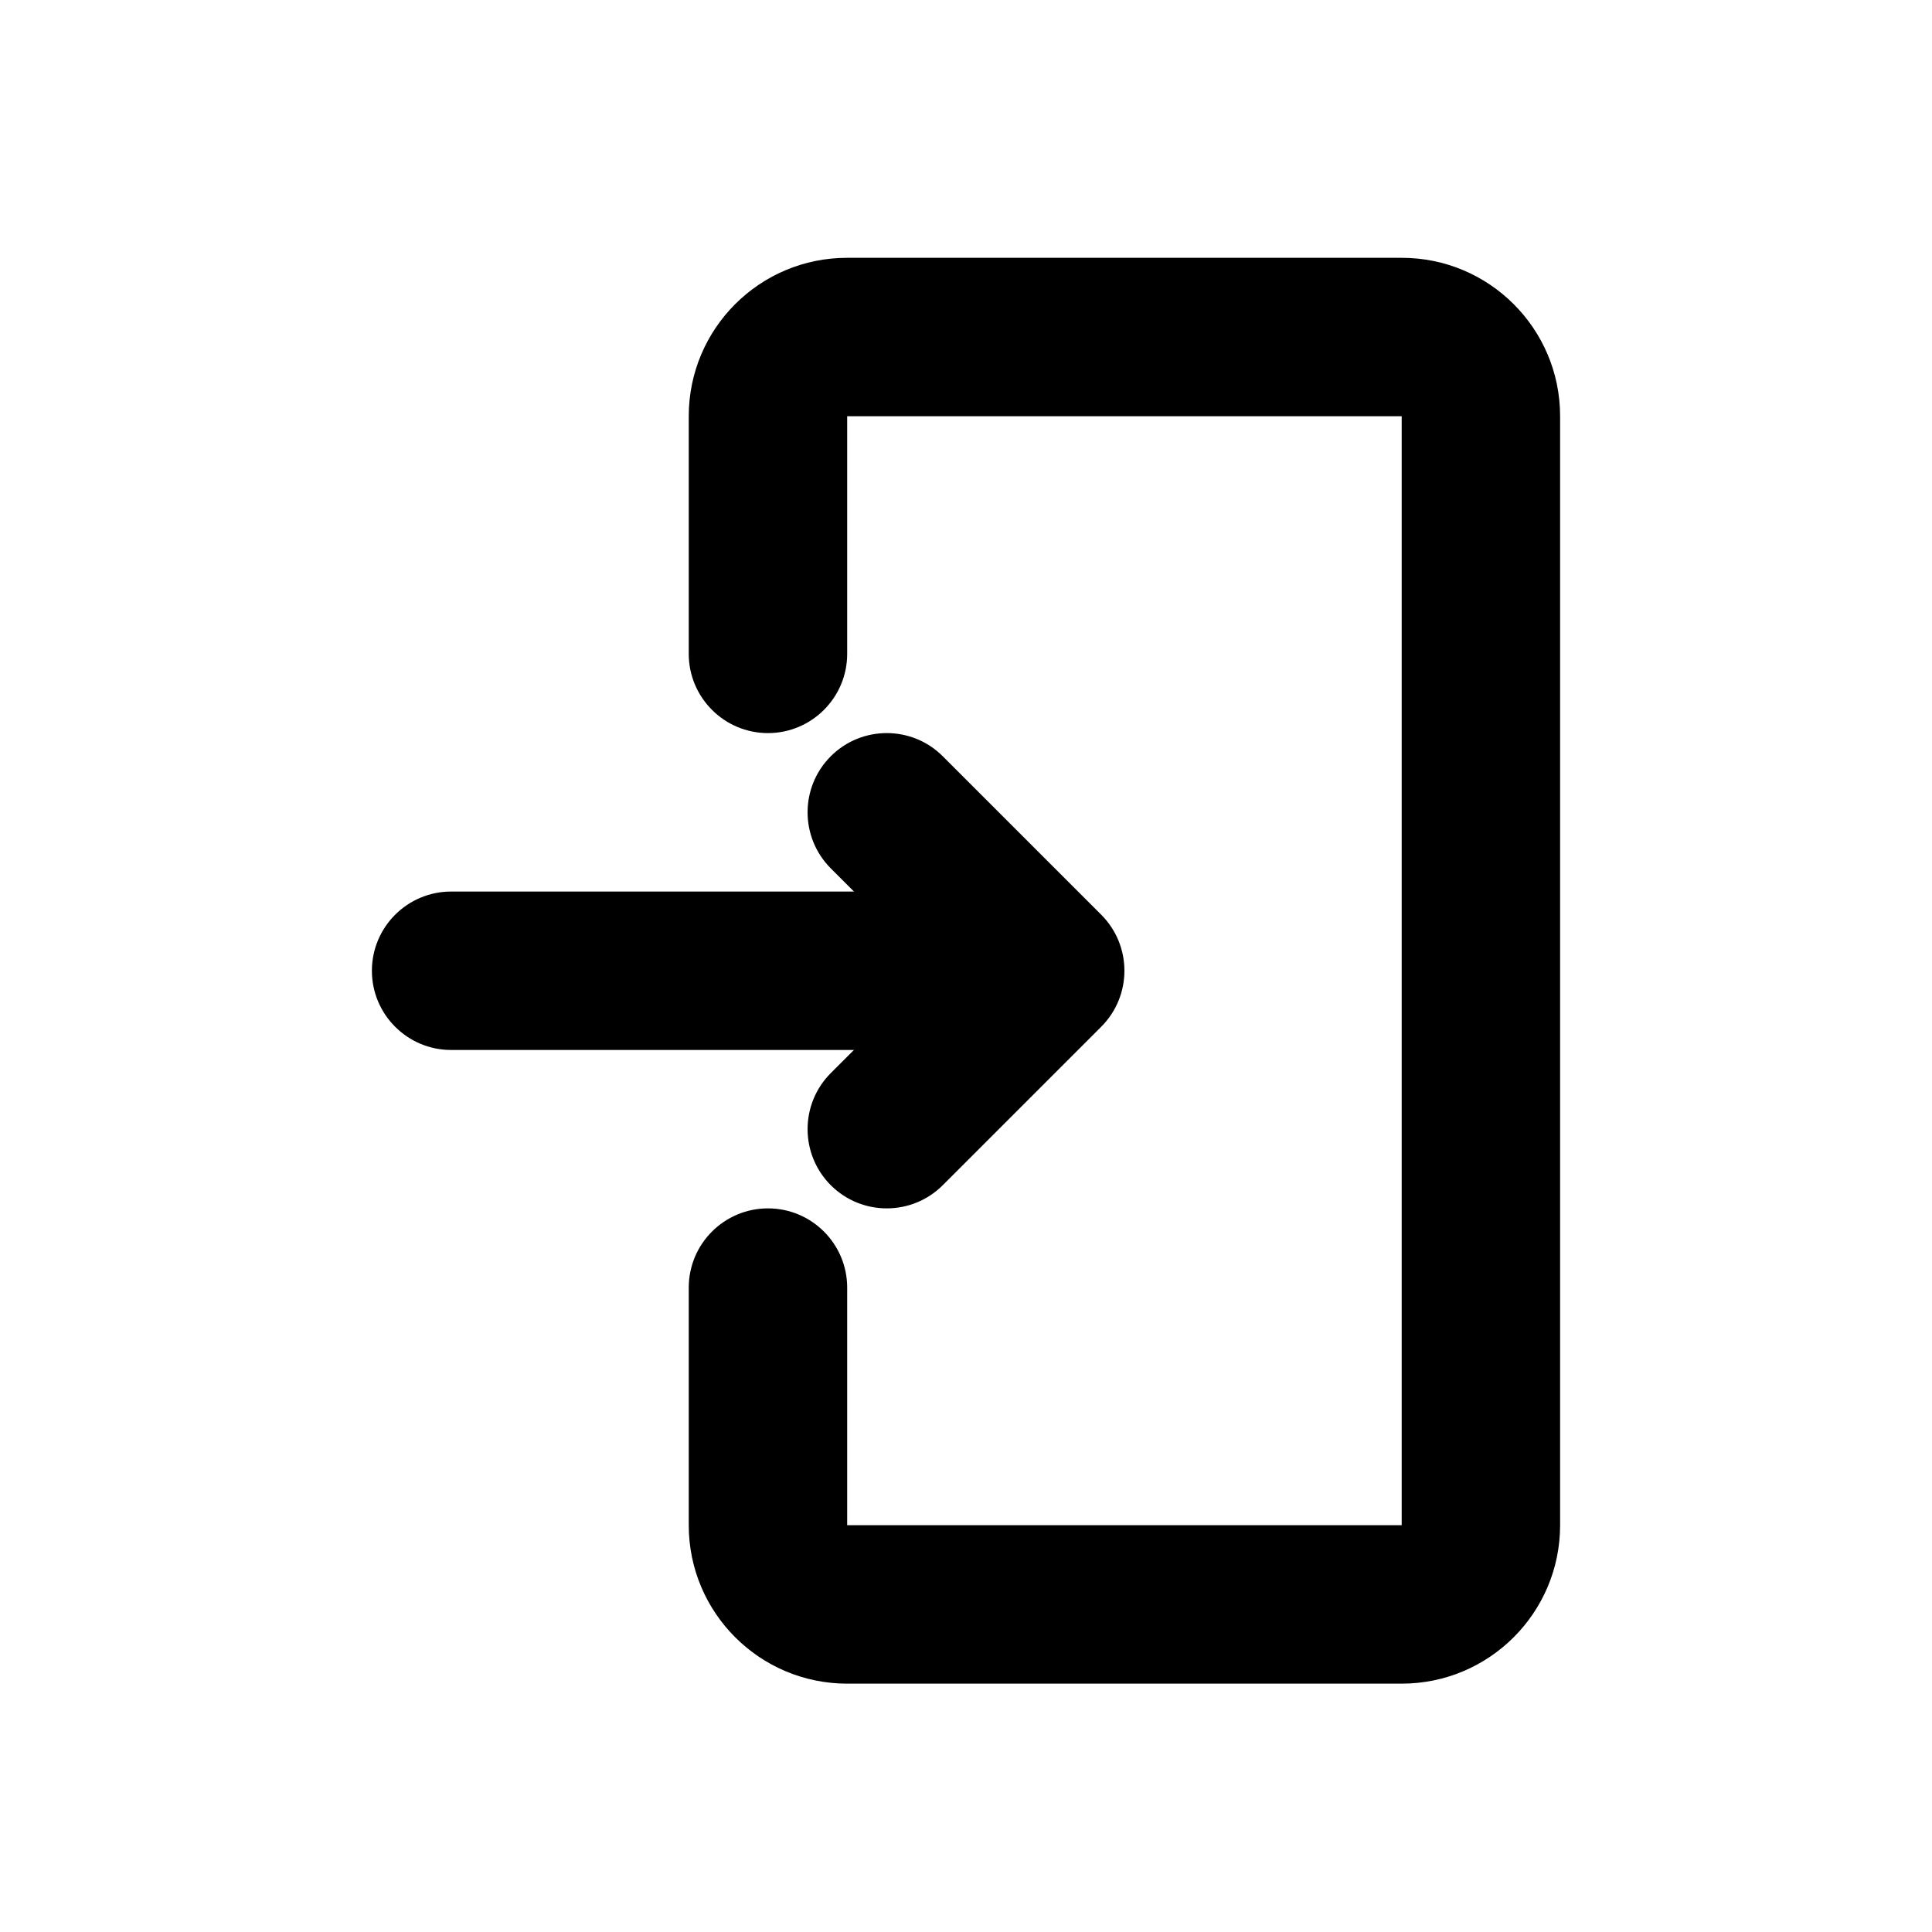 <?xml version="1.0" encoding="UTF-8"?>
<!-- Uploaded to: ICON Repo, www.iconrepo.com, Generator: ICON Repo Mixer Tools -->
<svg fill="#000000" width="800px" height="800px" version="1.1" viewBox="144 144 512 512" xmlns="http://www.w3.org/2000/svg">
 <g fill-rule="evenodd">
  <path d="m368.51 254.31h146.95v293.89h-146.95v-62.977c0-11.586-9.406-20.992-20.992-20.992-11.586 0-20.992 9.406-20.992 20.992v62.977c0 23.176 18.789 41.984 41.984 41.984h146.95c23.195 0 41.984-18.809 41.984-41.984v-293.91c0-23.176-18.789-41.984-41.984-41.965h-146.95c-23.195-0.02-41.984 18.789-41.984 41.965v62.996c0 11.566 9.406 20.992 20.992 20.992 11.586 0 20.992-9.426 20.992-20.992z"/>
  <path d="m364.16 374.12 27.145 27.145c0-0.02-27.145 27.121-27.145 27.121-8.188 8.207-8.188 21.496 0 29.703 8.188 8.188 21.496 8.188 29.684 0l41.984-41.984c8.207-8.207 8.207-21.496 0-29.703l-41.984-41.984c-8.188-8.188-21.496-8.188-29.684 0-8.188 8.207-8.188 21.496 0 29.703z"/>
  <path d="m410.5 380.27h-146.95c-11.586 0-20.992 9.406-20.992 20.992 0 11.566 9.406 20.992 20.992 20.992h146.95c11.586 0 20.992-9.426 20.992-20.992 0-11.586-9.406-20.992-20.992-20.992z"/>
 </g>
</svg>